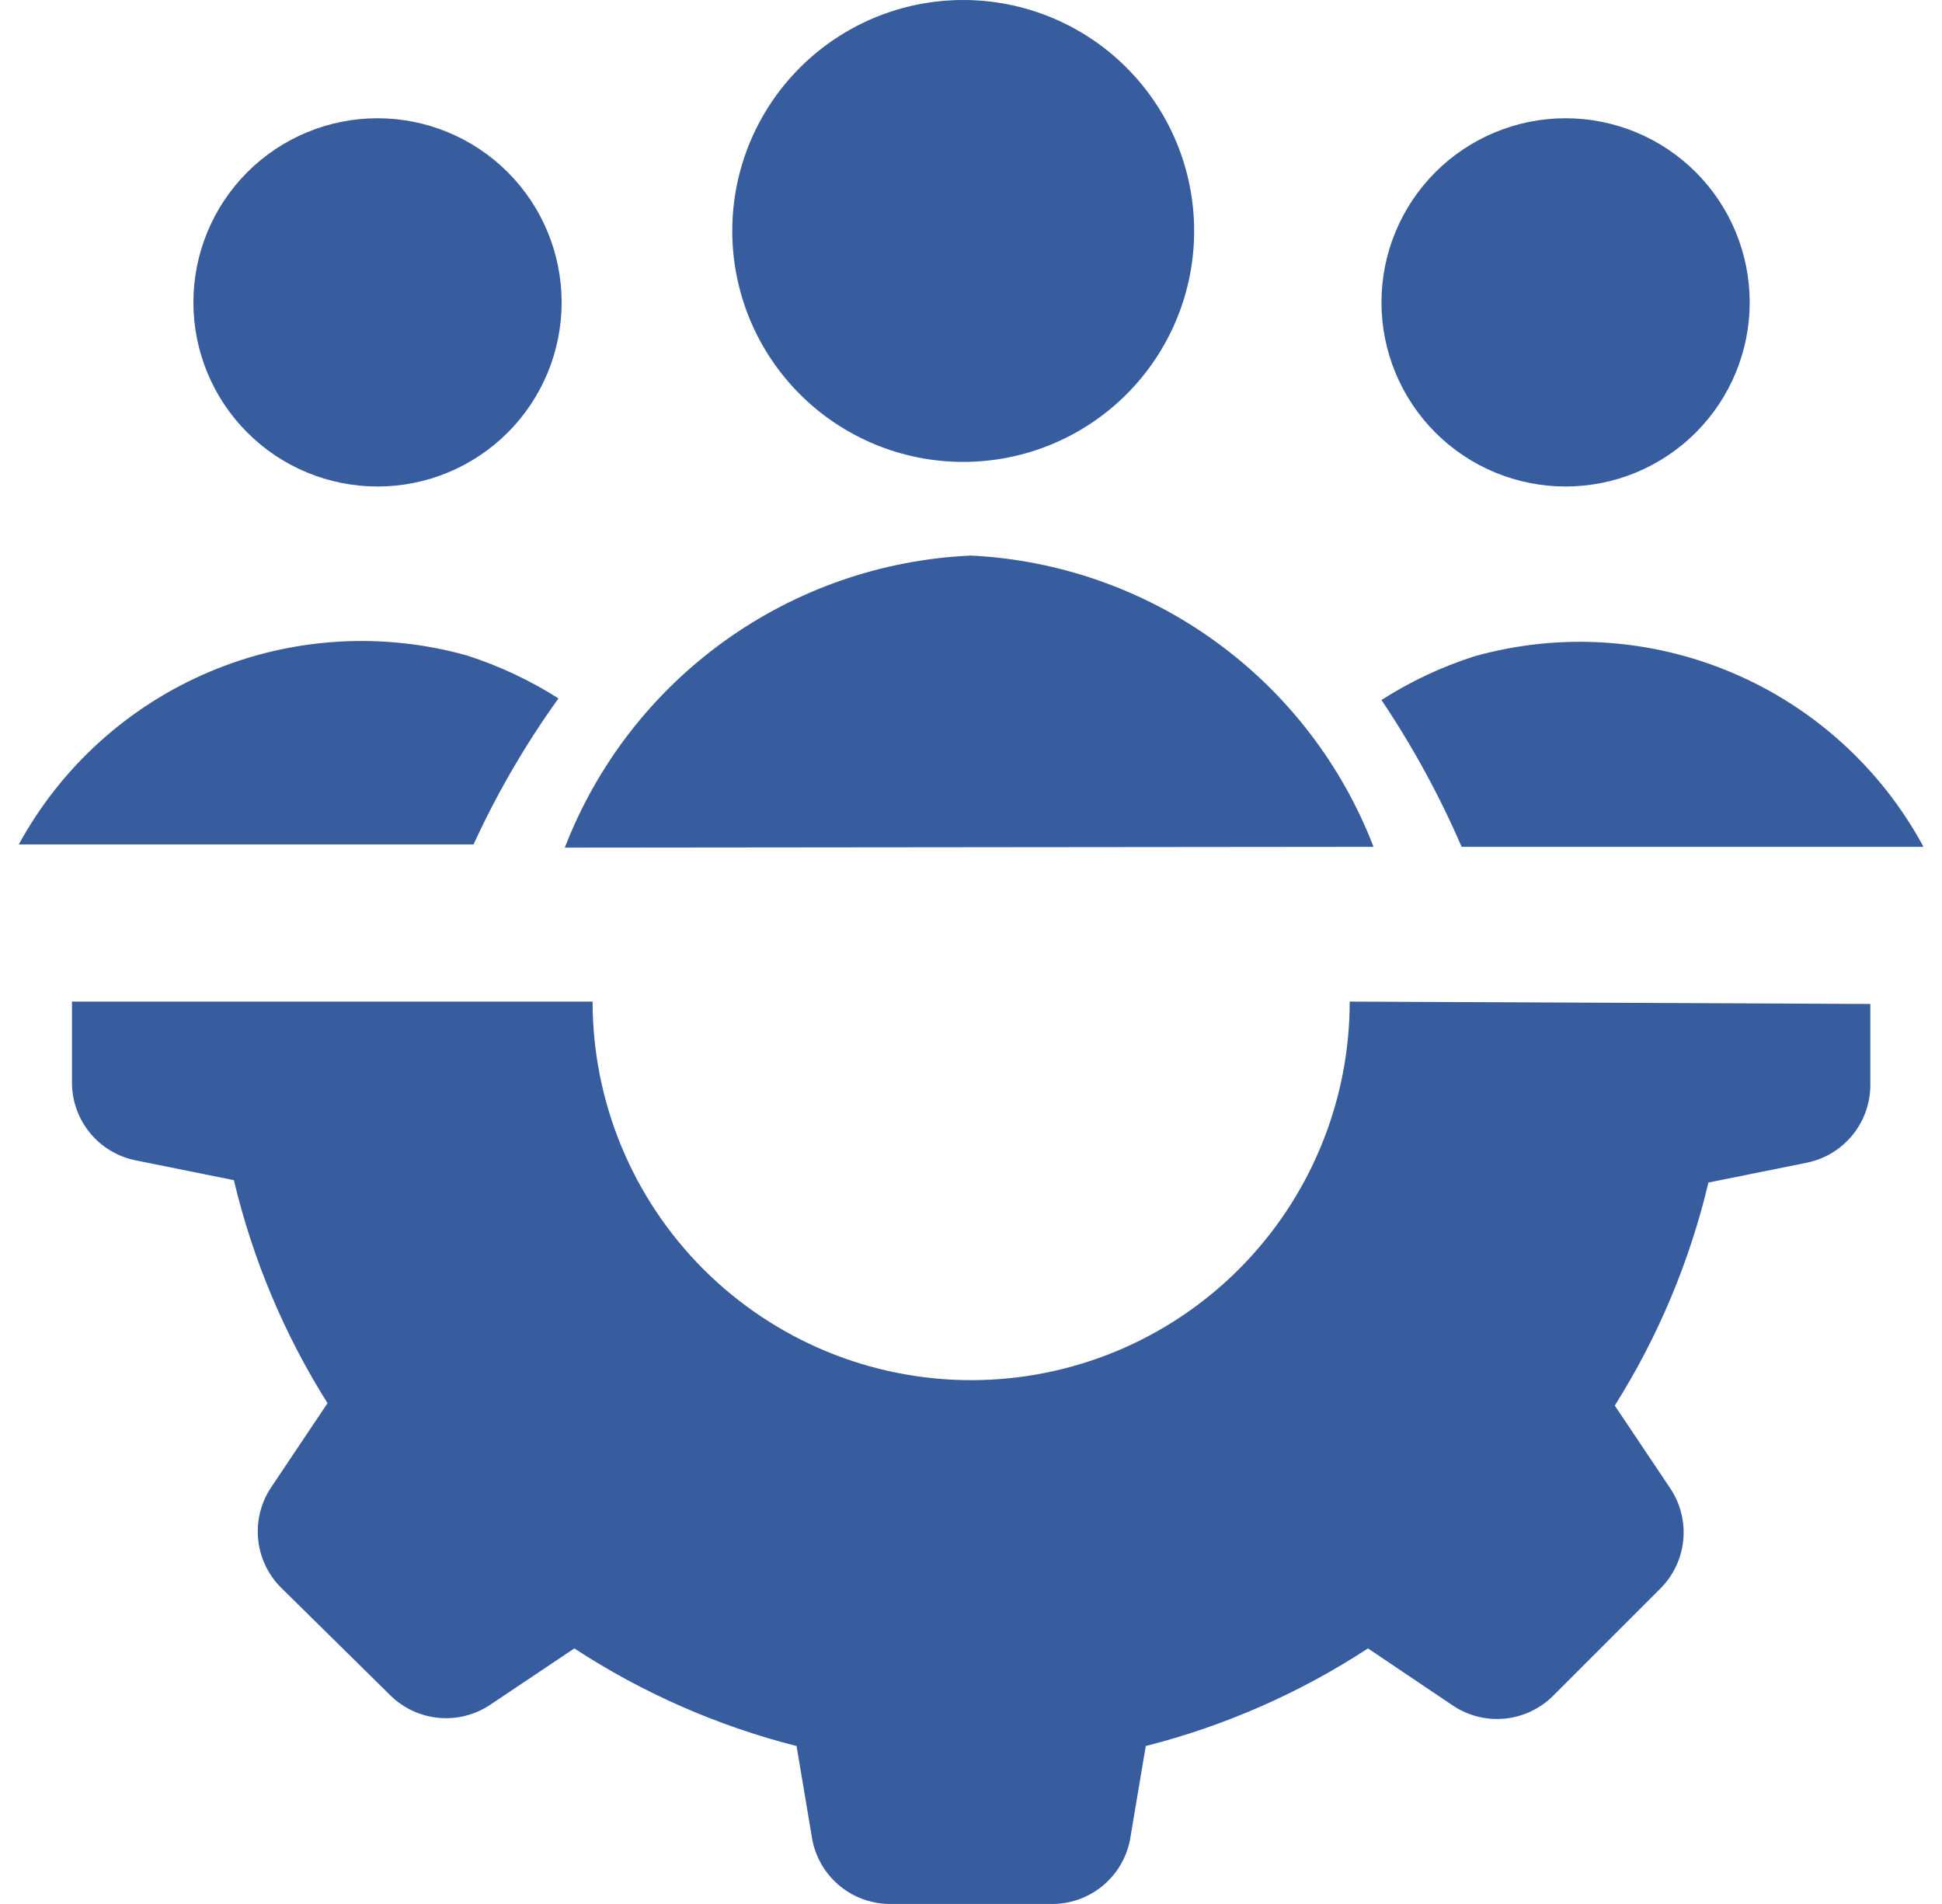 <svg width="102" height="100" viewBox="0 0 102 100" fill="none" xmlns="http://www.w3.org/2000/svg">
<path d="M98.236 52.73V56.898C98.255 57.873 97.933 58.825 97.323 59.586C96.714 60.348 95.857 60.872 94.901 61.067L89.732 62.109C88.748 66.257 87.086 70.215 84.814 73.822L87.773 78.24C88.276 79.027 88.501 79.961 88.41 80.89C88.319 81.82 87.919 82.692 87.273 83.367L81.562 89.078C80.879 89.754 79.983 90.174 79.025 90.265C78.068 90.356 77.109 90.113 76.31 89.578L71.85 86.577C68.269 88.918 64.325 90.651 60.179 91.704L59.345 96.665C59.15 97.62 58.626 98.477 57.865 99.087C57.103 99.696 56.152 100.019 55.177 99.999H46.84C45.865 100.019 44.913 99.696 44.152 99.087C43.39 98.477 42.866 97.62 42.672 96.665L41.838 91.704C37.691 90.651 33.747 88.918 30.166 86.577L25.748 89.537C24.949 90.072 23.99 90.314 23.033 90.223C22.075 90.132 21.179 89.713 20.496 89.036L14.743 83.367C14.067 82.684 13.648 81.788 13.557 80.831C13.466 79.873 13.708 78.914 14.243 78.115L17.203 73.697C14.93 70.089 13.268 66.132 12.284 61.984L7.115 60.941C6.16 60.747 5.302 60.223 4.693 59.461C4.084 58.7 3.761 57.748 3.781 56.773V52.605H31.125C31.125 57.878 33.22 62.935 36.949 66.664C40.678 70.393 45.735 72.488 51.008 72.488C56.282 72.488 61.339 70.393 65.068 66.664C68.796 62.935 70.891 57.878 70.891 52.605L98.236 52.73ZM72.559 15.882C72.559 18.446 73.578 20.906 75.391 22.72C77.205 24.533 79.665 25.552 82.229 25.552C84.794 25.552 87.254 24.533 89.067 22.72C90.881 20.906 91.9 18.446 91.9 15.882C91.9 13.317 90.881 10.857 89.067 9.043C87.254 7.23 84.794 6.211 82.229 6.211C79.665 6.211 77.205 7.23 75.391 9.043C73.578 10.857 72.559 13.317 72.559 15.882ZM10.158 15.882C10.158 18.446 11.177 20.906 12.991 22.72C14.804 24.533 17.264 25.552 19.829 25.552C22.394 25.552 24.853 24.533 26.667 22.72C28.481 20.906 29.499 18.446 29.499 15.882C29.499 13.317 28.481 10.857 26.667 9.043C24.853 7.23 22.394 6.211 19.829 6.211C17.264 6.211 14.804 7.23 12.991 9.043C11.177 10.857 10.158 13.317 10.158 15.882ZM29.333 36.682C27.837 35.731 26.226 34.974 24.539 34.431C20.07 33.175 15.307 33.472 11.029 35.274C6.751 37.076 3.211 40.276 0.988 44.351H24.872C26.108 41.657 27.602 39.088 29.333 36.682ZM76.769 44.477H101.029C98.817 40.378 95.275 37.154 90.987 35.336C86.699 33.517 81.92 33.213 77.436 34.472C75.718 35.022 74.078 35.793 72.559 36.765C74.195 39.201 75.604 41.782 76.769 44.477ZM72.142 44.477C70.478 40.155 67.595 36.409 63.843 33.694C60.092 30.978 55.633 29.41 51.008 29.179C46.345 29.384 41.842 30.944 38.052 33.669C34.261 36.393 31.347 40.163 29.666 44.518L72.142 44.477ZM38.461 12.13C38.461 15.347 39.739 18.432 42.014 20.707C44.289 22.982 47.374 24.26 50.591 24.26C53.808 24.26 56.894 22.982 59.169 20.707C61.443 18.432 62.721 15.347 62.721 12.13C62.721 8.913 61.443 5.828 59.169 3.553C56.894 1.278 53.808 0 50.591 0C47.374 0 44.289 1.278 42.014 3.553C39.739 5.828 38.461 8.913 38.461 12.13Z" fill="#375D9E"/>
</svg>
